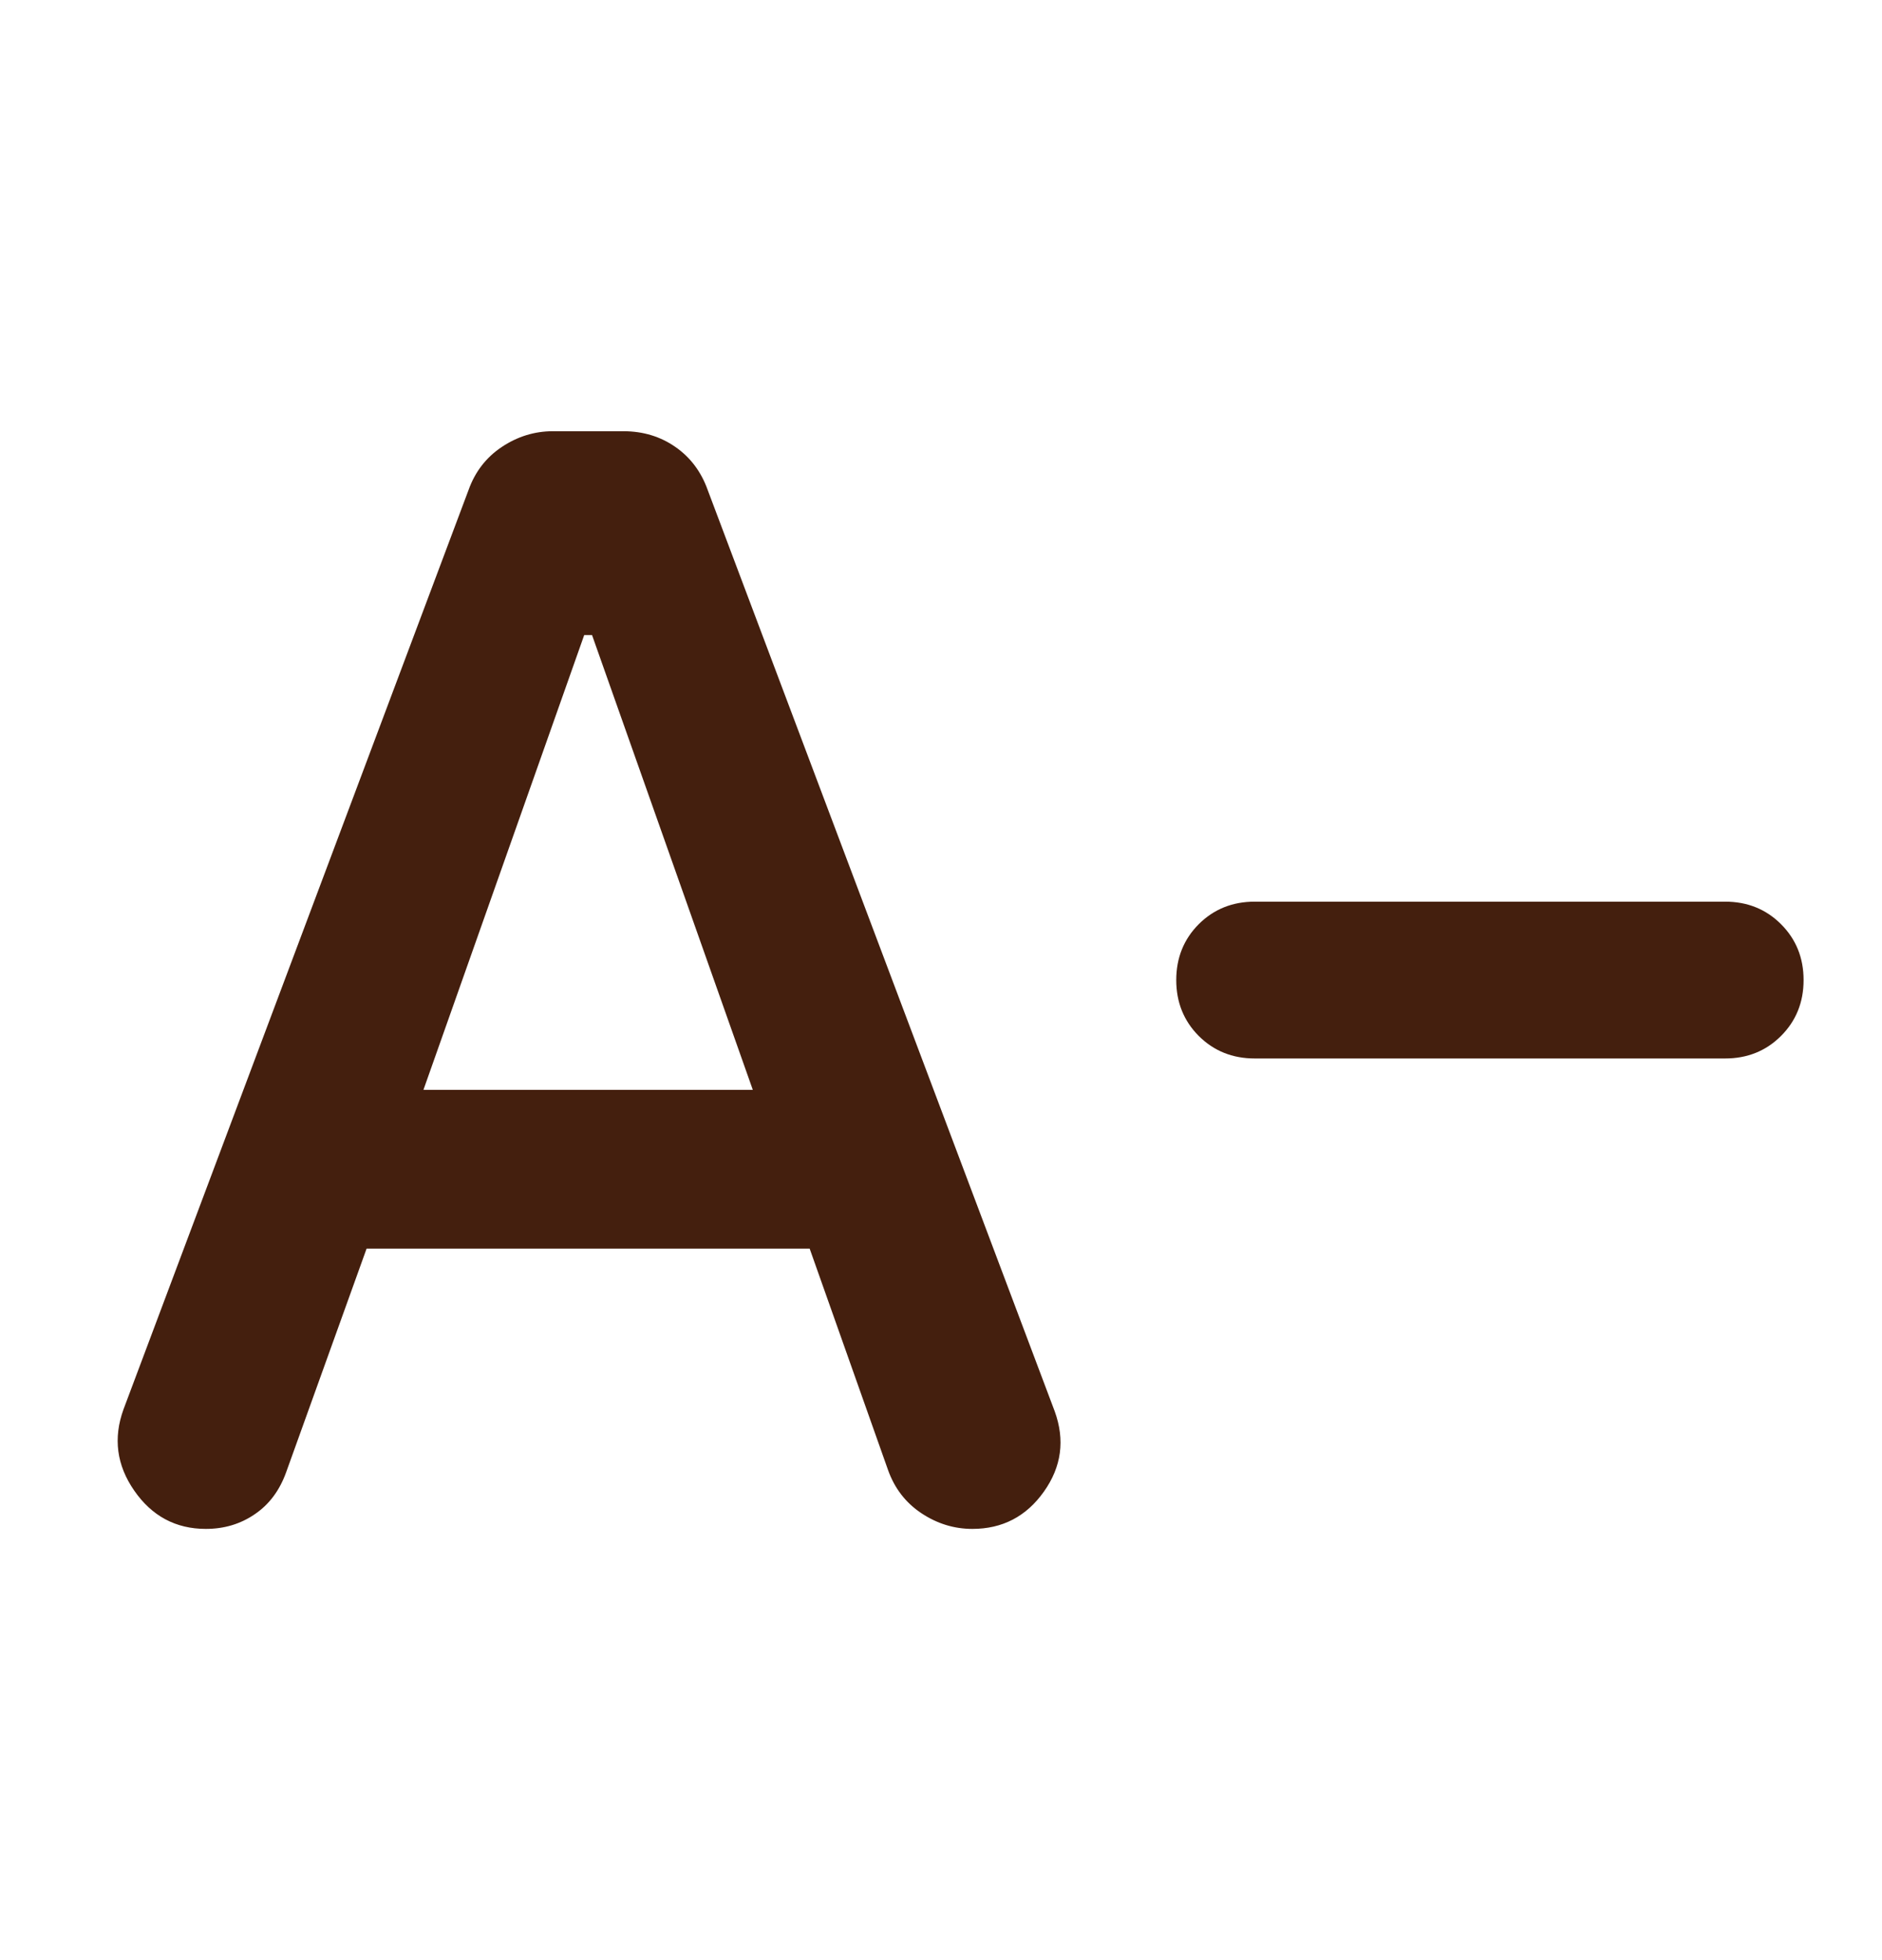 <svg width="24" height="25" viewBox="0 0 24 25" fill="none" xmlns="http://www.w3.org/2000/svg">
<g id="icon">
<mask id="mask0_5258_2499" style="mask-type:alpha" maskUnits="userSpaceOnUse" x="0" y="0" width="24" height="25">
<rect id="Bounding box" y="0.5" width="24" height="24" fill="#D9D9D9"/>
</mask>
<g mask="url(#mask0_5258_2499)">
<path id="Vector" d="M16 13.5C15.717 13.5 15.479 13.404 15.287 13.213C15.096 13.021 15 12.783 15 12.5C15 12.217 15.096 11.979 15.287 11.787C15.479 11.596 15.717 11.5 16 11.5H22C22.283 11.5 22.521 11.596 22.712 11.787C22.904 11.979 23 12.217 23 12.5C23 12.783 22.904 13.021 22.712 13.213C22.521 13.404 22.283 13.5 22 13.5H16ZM4.675 15.925L3.65 18.775C3.567 19.008 3.433 19.188 3.25 19.312C3.067 19.438 2.858 19.5 2.625 19.5C2.242 19.5 1.937 19.337 1.712 19.012C1.487 18.688 1.442 18.342 1.575 17.975L5.975 6.25C6.058 6.017 6.2 5.833 6.4 5.7C6.6 5.567 6.817 5.5 7.05 5.5H7.95C8.2 5.5 8.421 5.567 8.612 5.7C8.804 5.833 8.942 6.017 9.025 6.25L13.45 18C13.583 18.367 13.537 18.708 13.312 19.025C13.087 19.342 12.783 19.5 12.4 19.5C12.167 19.5 11.95 19.433 11.75 19.3C11.55 19.167 11.408 18.983 11.325 18.75L10.325 15.925H4.675ZM5.4 13.9H9.6L7.55 8.1H7.45L5.4 13.9Z" fill="#441F0E"/>
</g>
</g>
</svg>
